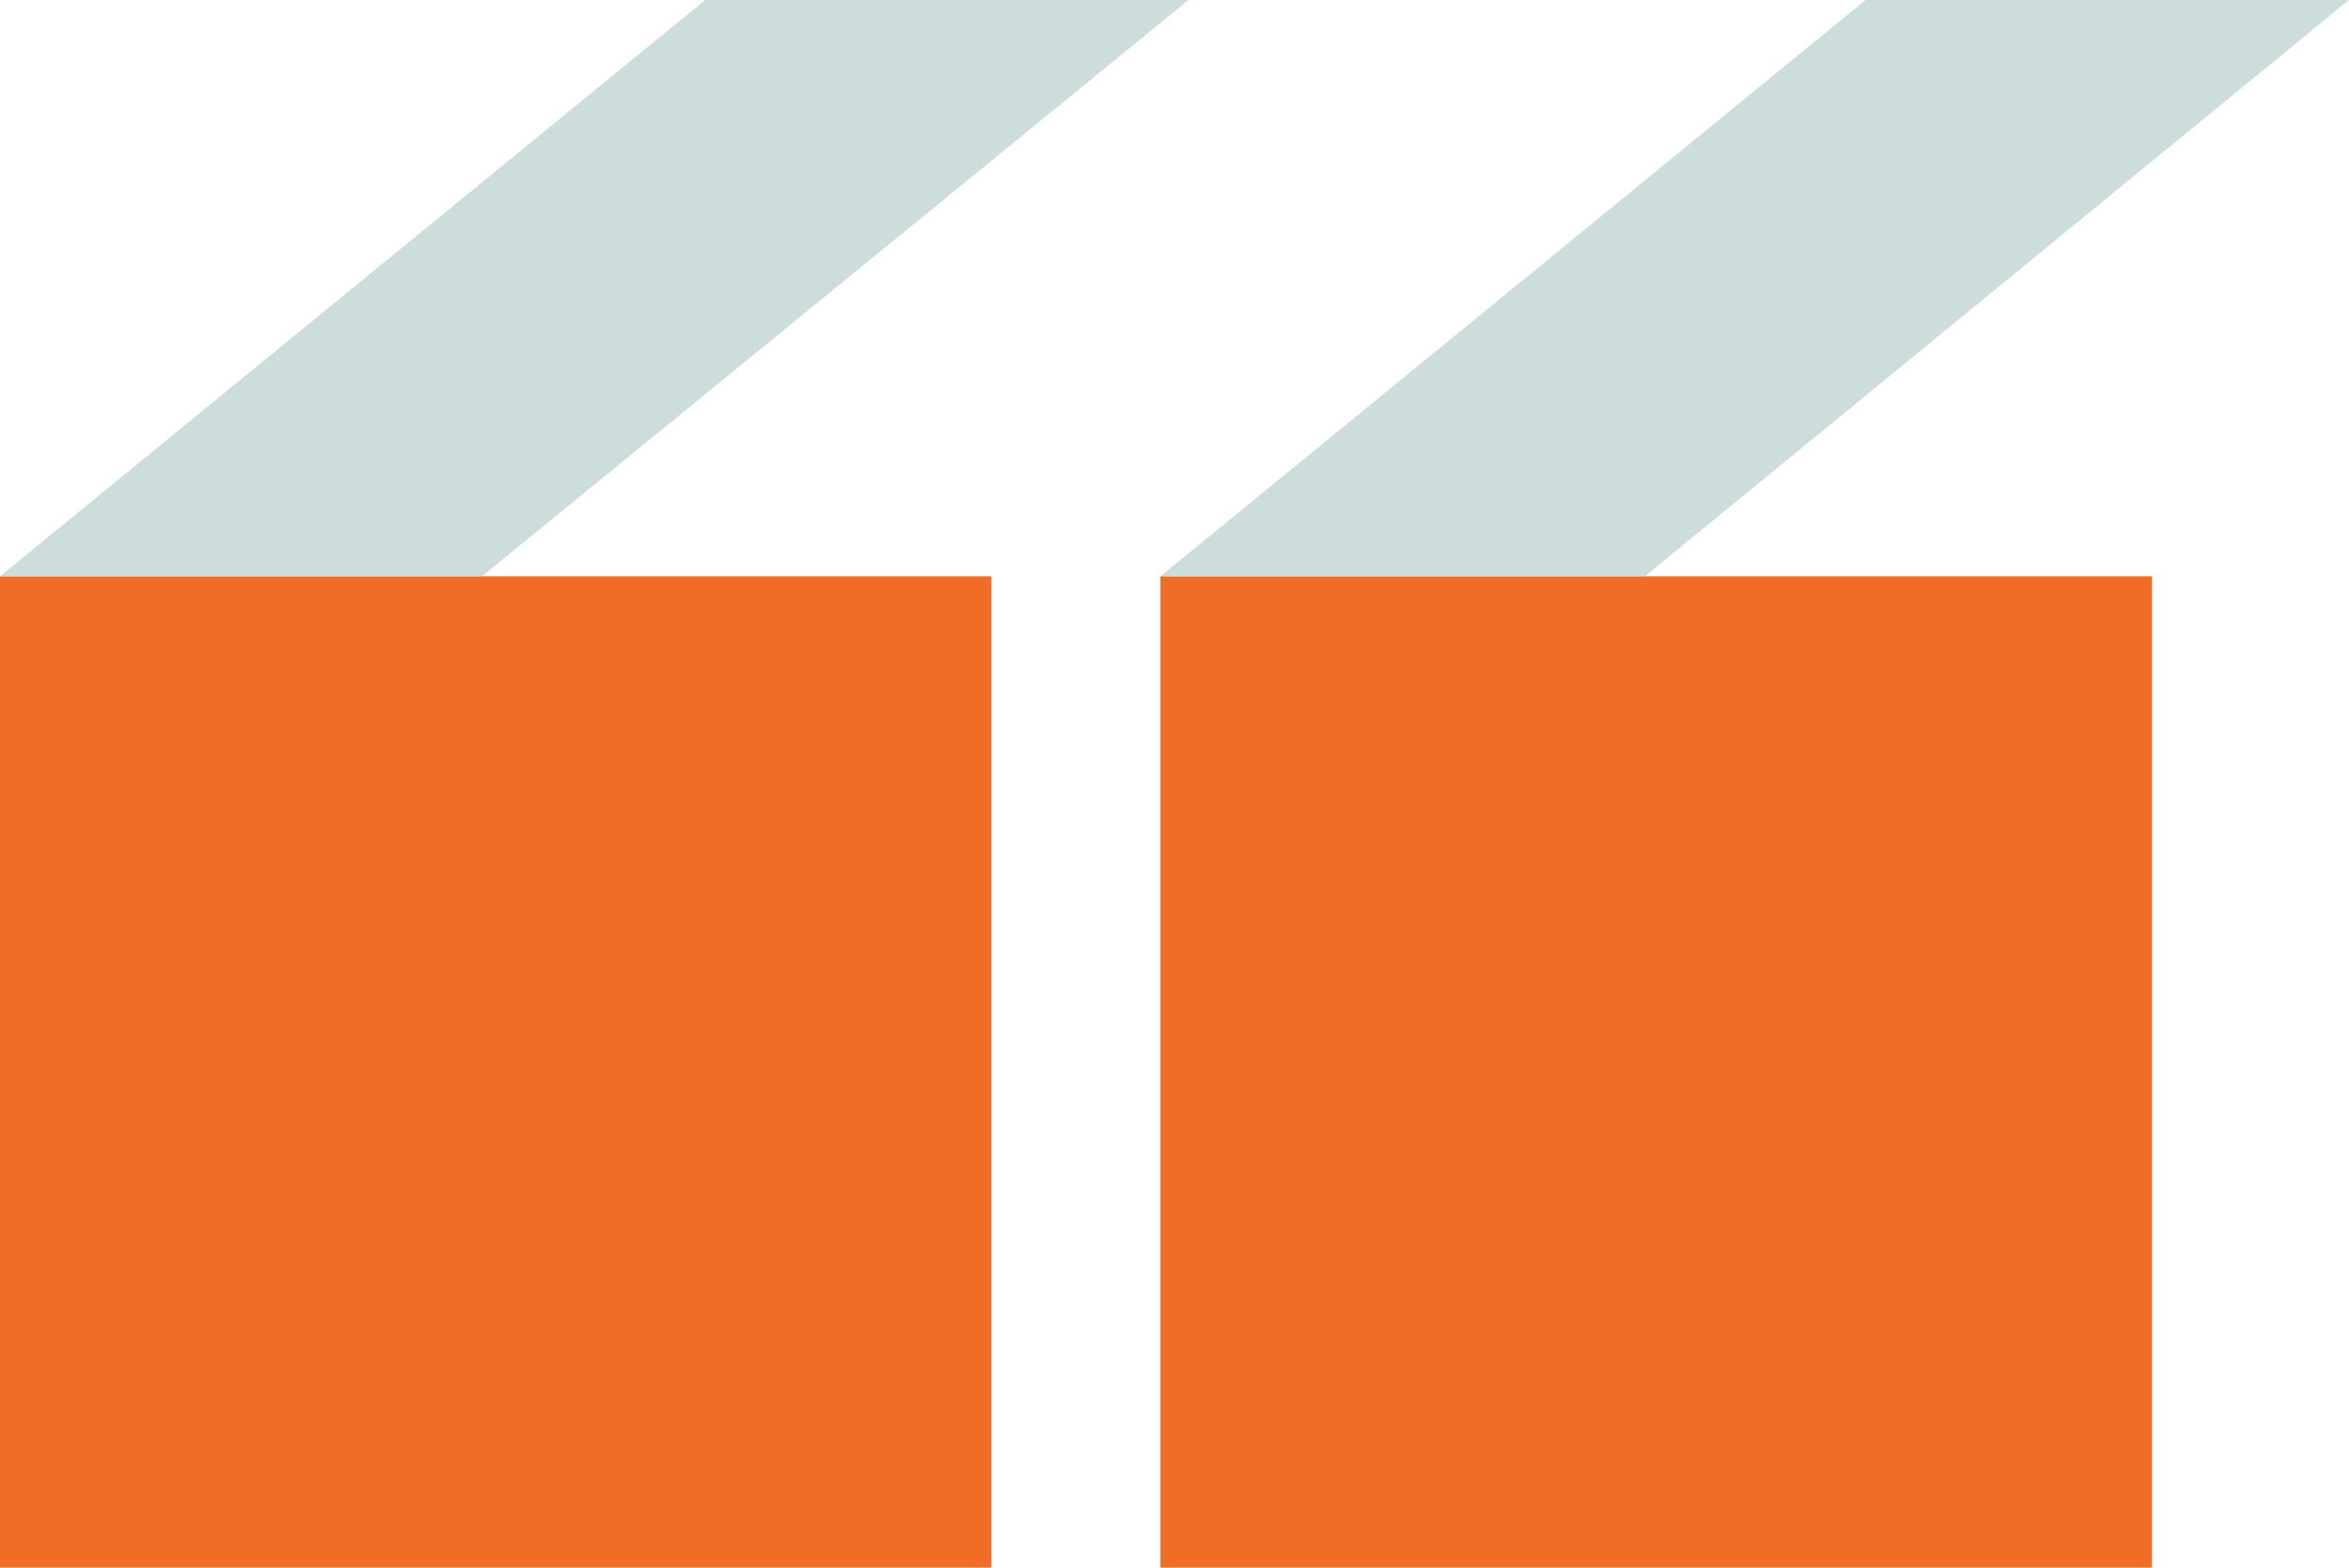 <svg id="Layer_2" xmlns="http://www.w3.org/2000/svg" viewBox="0 0 69.49 46.38"><g id="Layer_1-2"><g><rect y="17.05" width="29.33" height="29.33" style="fill:#F16C27;"/><rect x="34.33" y="17.05" width="29.33" height="29.33" style="fill:#F16C27;"/><g><polygon points="48.66 17.05 69.49 0 55.19 0 34.33 17.05 48.66 17.05" style="fill:#cddddc;"/><polygon points="34.33 17.05 34.33 17.05 34.33 17.05 34.33 17.05" style="fill:#cddddc;"/></g><polygon points="14.26 17.05 35.16 0 20.86 0 0 17.05 14.26 17.05" style="fill:#cddddc;"/></g></g></svg>